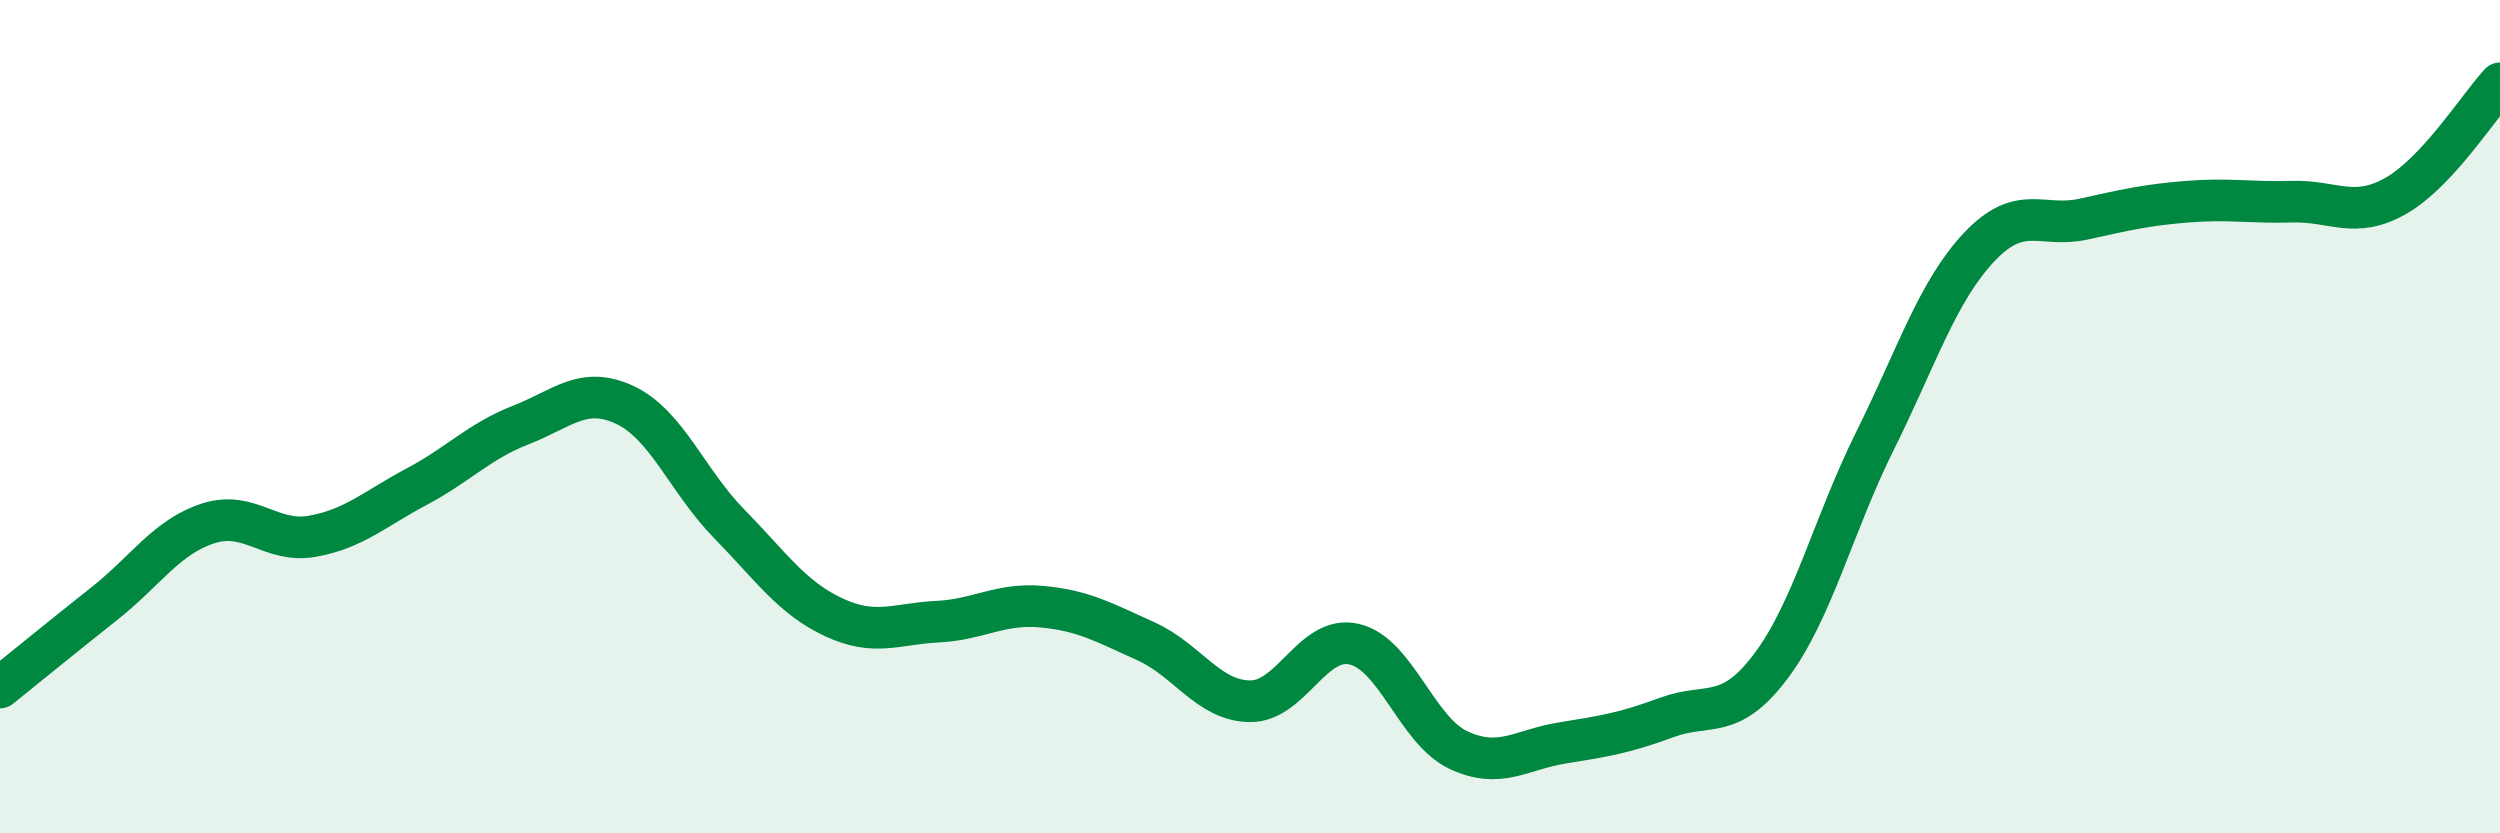 
    <svg width="60" height="20" viewBox="0 0 60 20" xmlns="http://www.w3.org/2000/svg">
      <path
        d="M 0,16.5 C 0.5,16.1 1.5,15.28 2.5,14.49 C 3.5,13.7 4,12.88 5,12.56 C 6,12.24 6.5,13.05 7.5,12.87 C 8.5,12.69 9,12.21 10,11.68 C 11,11.15 11.5,10.59 12.5,10.2 C 13.5,9.81 14,9.25 15,9.72 C 16,10.19 16.5,11.55 17.5,12.57 C 18.5,13.59 19,14.34 20,14.81 C 21,15.28 21.5,14.97 22.5,14.92 C 23.5,14.87 24,14.47 25,14.56 C 26,14.65 26.5,14.94 27.5,15.39 C 28.5,15.84 29,16.82 30,16.83 C 31,16.84 31.5,15.23 32.5,15.46 C 33.5,15.69 34,17.53 35,18 C 36,18.47 36.5,17.99 37.5,17.83 C 38.5,17.67 39,17.59 40,17.22 C 41,16.85 41.5,17.32 42.5,15.99 C 43.5,14.66 44,12.59 45,10.58 C 46,8.57 46.5,6.99 47.5,5.93 C 48.5,4.87 49,5.48 50,5.26 C 51,5.04 51.5,4.92 52.5,4.84 C 53.5,4.76 54,4.87 55,4.84 C 56,4.81 56.5,5.27 57.5,4.7 C 58.5,4.13 59.5,2.54 60,2L60 20L0 20Z"
        fill="#008740"
        opacity="0.1"
        stroke-linecap="round"
        stroke-linejoin="round"
      />
      <path
        d="M 0,16.5 C 0.5,16.1 1.5,15.28 2.5,14.49 C 3.5,13.7 4,12.88 5,12.56 C 6,12.24 6.5,13.05 7.5,12.87 C 8.5,12.69 9,12.21 10,11.68 C 11,11.15 11.5,10.59 12.5,10.2 C 13.5,9.81 14,9.25 15,9.72 C 16,10.19 16.5,11.55 17.5,12.57 C 18.5,13.59 19,14.34 20,14.81 C 21,15.28 21.5,14.97 22.5,14.92 C 23.5,14.87 24,14.47 25,14.56 C 26,14.65 26.5,14.94 27.5,15.39 C 28.5,15.84 29,16.82 30,16.83 C 31,16.84 31.5,15.23 32.5,15.46 C 33.5,15.69 34,17.53 35,18 C 36,18.47 36.5,17.99 37.5,17.83 C 38.5,17.67 39,17.59 40,17.22 C 41,16.85 41.5,17.32 42.5,15.99 C 43.5,14.66 44,12.59 45,10.58 C 46,8.57 46.5,6.99 47.5,5.93 C 48.5,4.87 49,5.48 50,5.26 C 51,5.04 51.5,4.92 52.5,4.84 C 53.5,4.76 54,4.87 55,4.84 C 56,4.81 56.5,5.27 57.5,4.7 C 58.5,4.13 59.5,2.54 60,2"
        stroke="#008740"
        stroke-width="1"
        fill="none"
        stroke-linecap="round"
        stroke-linejoin="round"
      />
    </svg>
  
